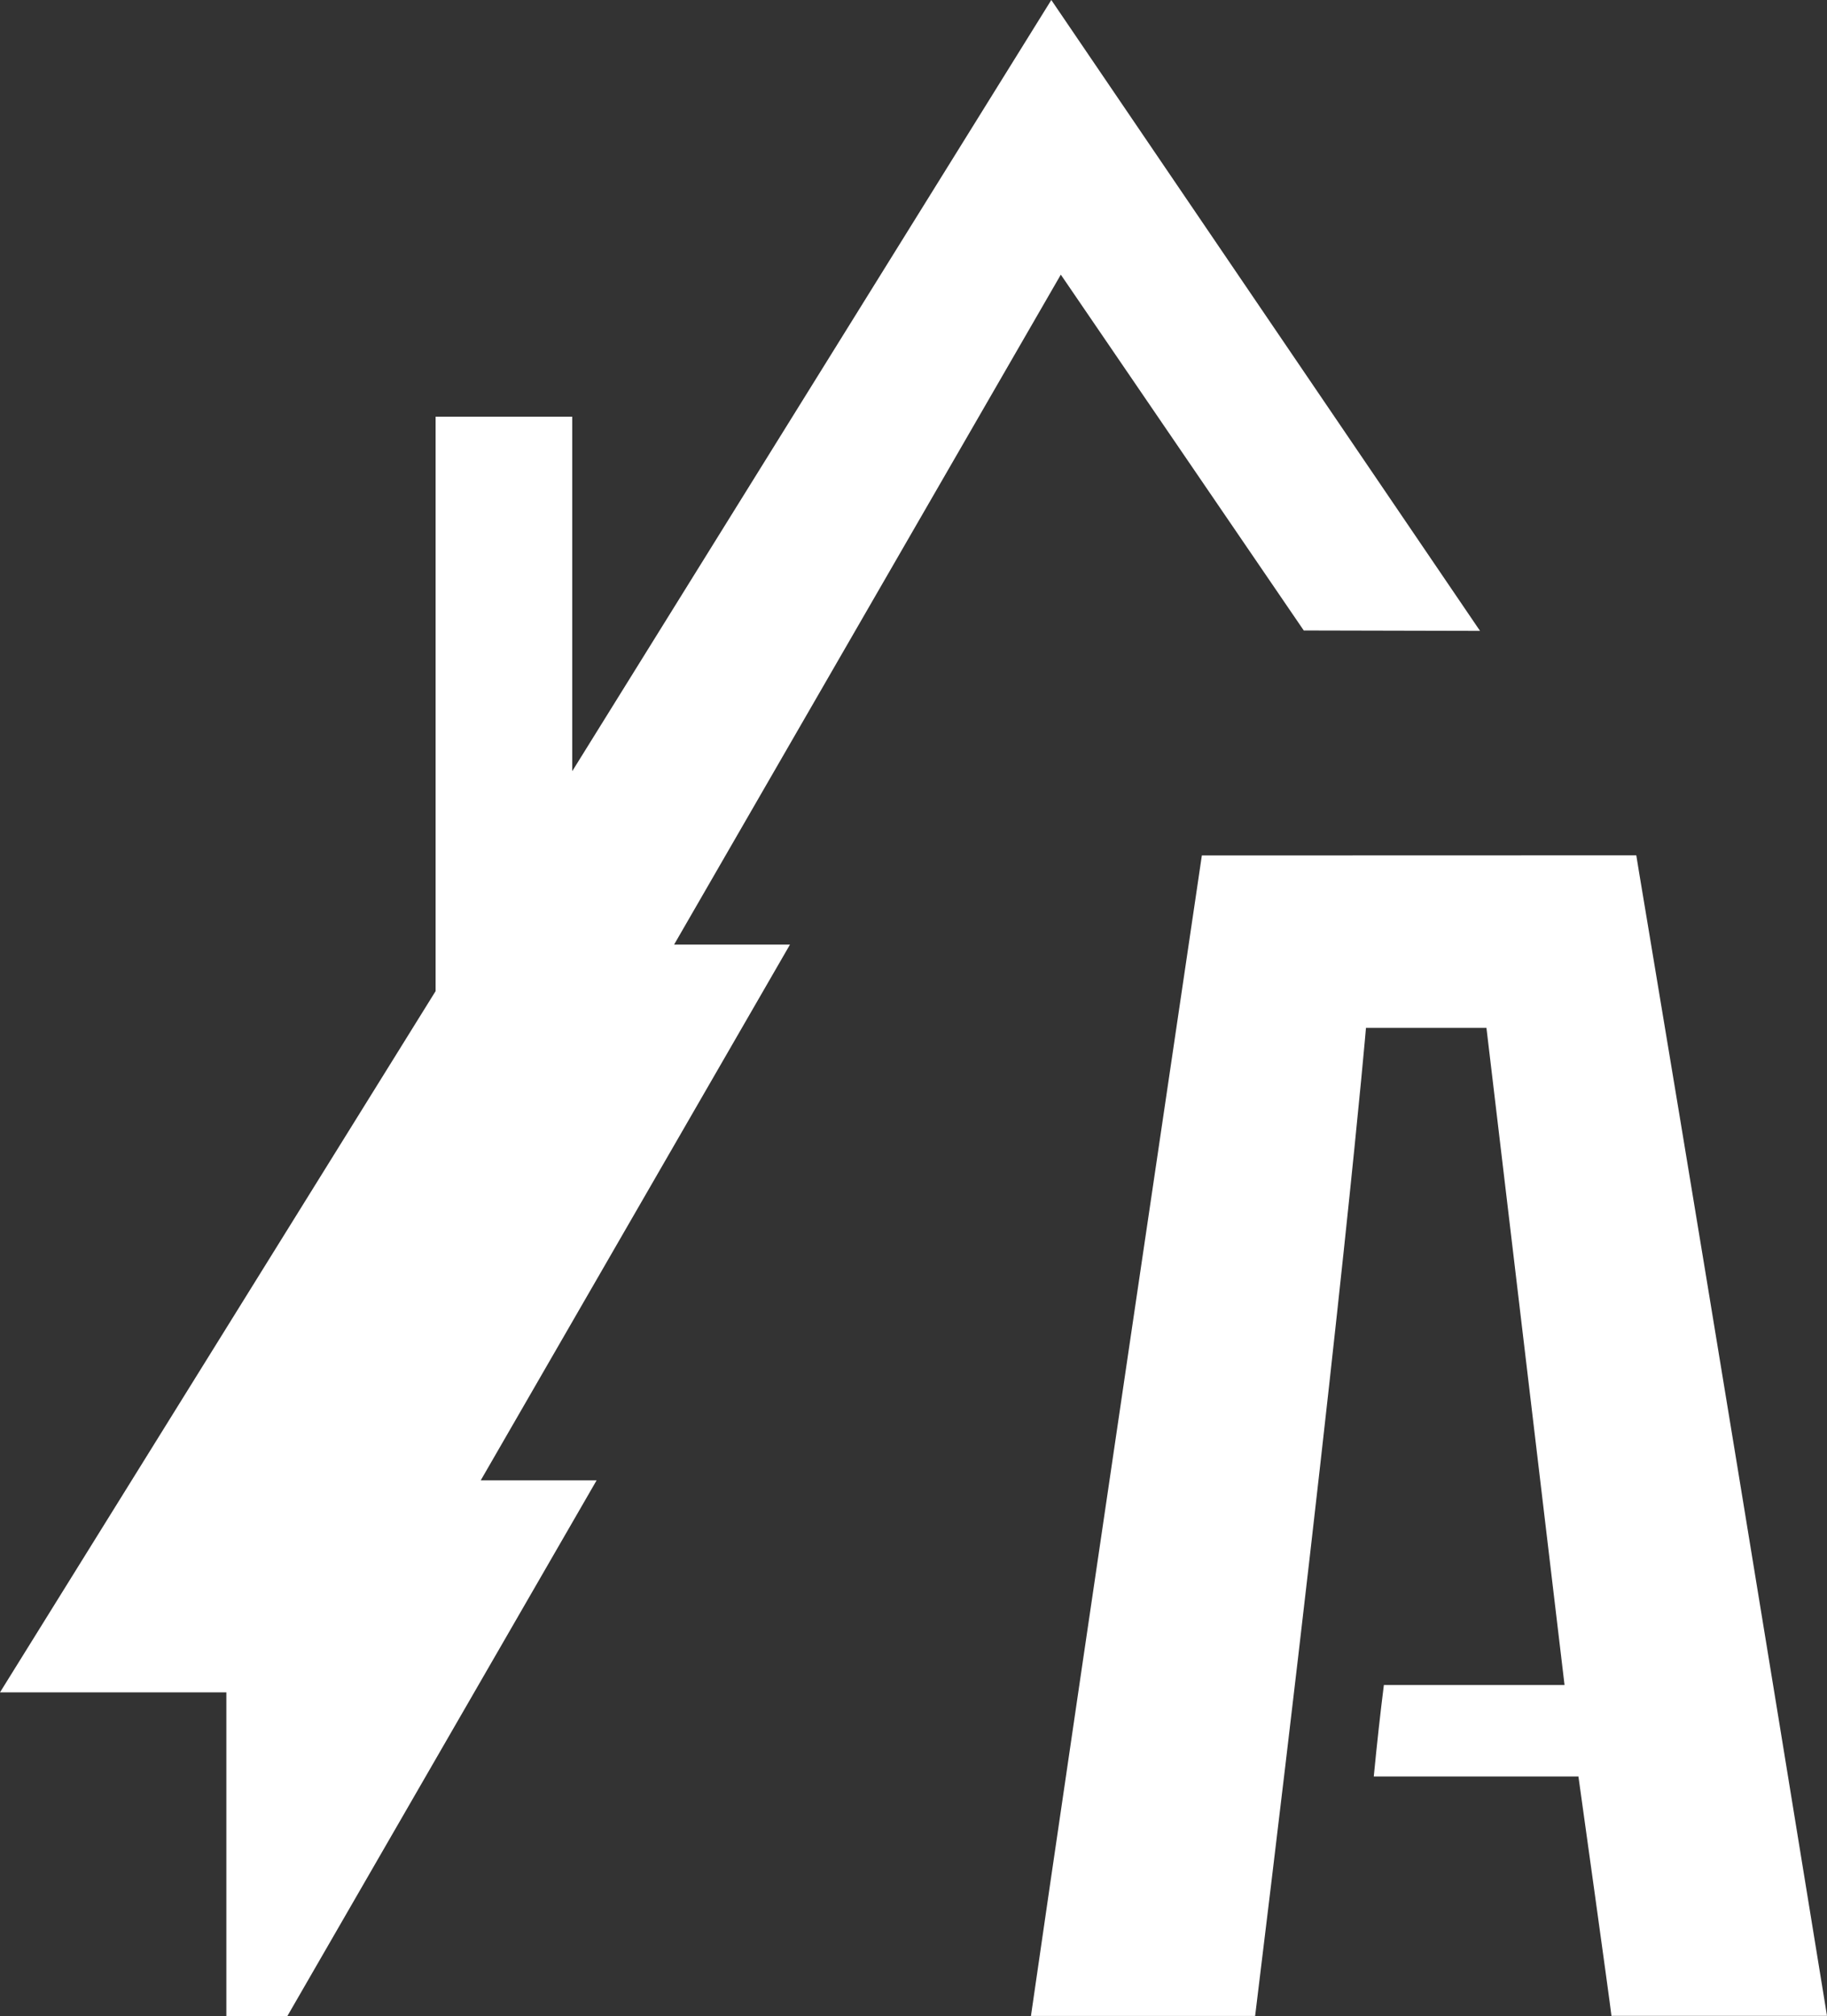 <?xml version="1.0" encoding="UTF-8"?> <svg xmlns="http://www.w3.org/2000/svg" viewBox="0 0 587.93 648.63"><rect x="0" y="0" width="587.93" height="648.63" fill="#333333" stroke="none"/><defs><style>.cls-1{fill:#fff;}</style></defs><g id="Layer_2" data-name="Layer 2"><g id="Layer_1-2" data-name="Layer 1"><polygon class="cls-1" points="216.92 303.91 341.37 88.36 419.55 202.84 476.27 202.97 338.31 0 184.15 248.11 184.15 134.06 140.18 134.06 140.18 318.87 0 544.48 72.84 544.48 72.84 648.63 92.47 648.63 191.99 476.27 154.7 476.27 254.21 303.91 216.92 303.91"></polygon><path class="cls-1" d="M386.76,275.22c-34.43,232.53-49.31,333.85-55,373.37h72.14c28.5-232.67,35.67-317.89,35.67-317.89h38.77l25.13,211.42H445.33c-1.14,9.07-2.23,18.91-3.25,29.43h65.86s10.18,72.83,10.63,77h69.36c-45.19-278-60.79-369.29-61.37-373.37Z"></path></g></g></svg> 